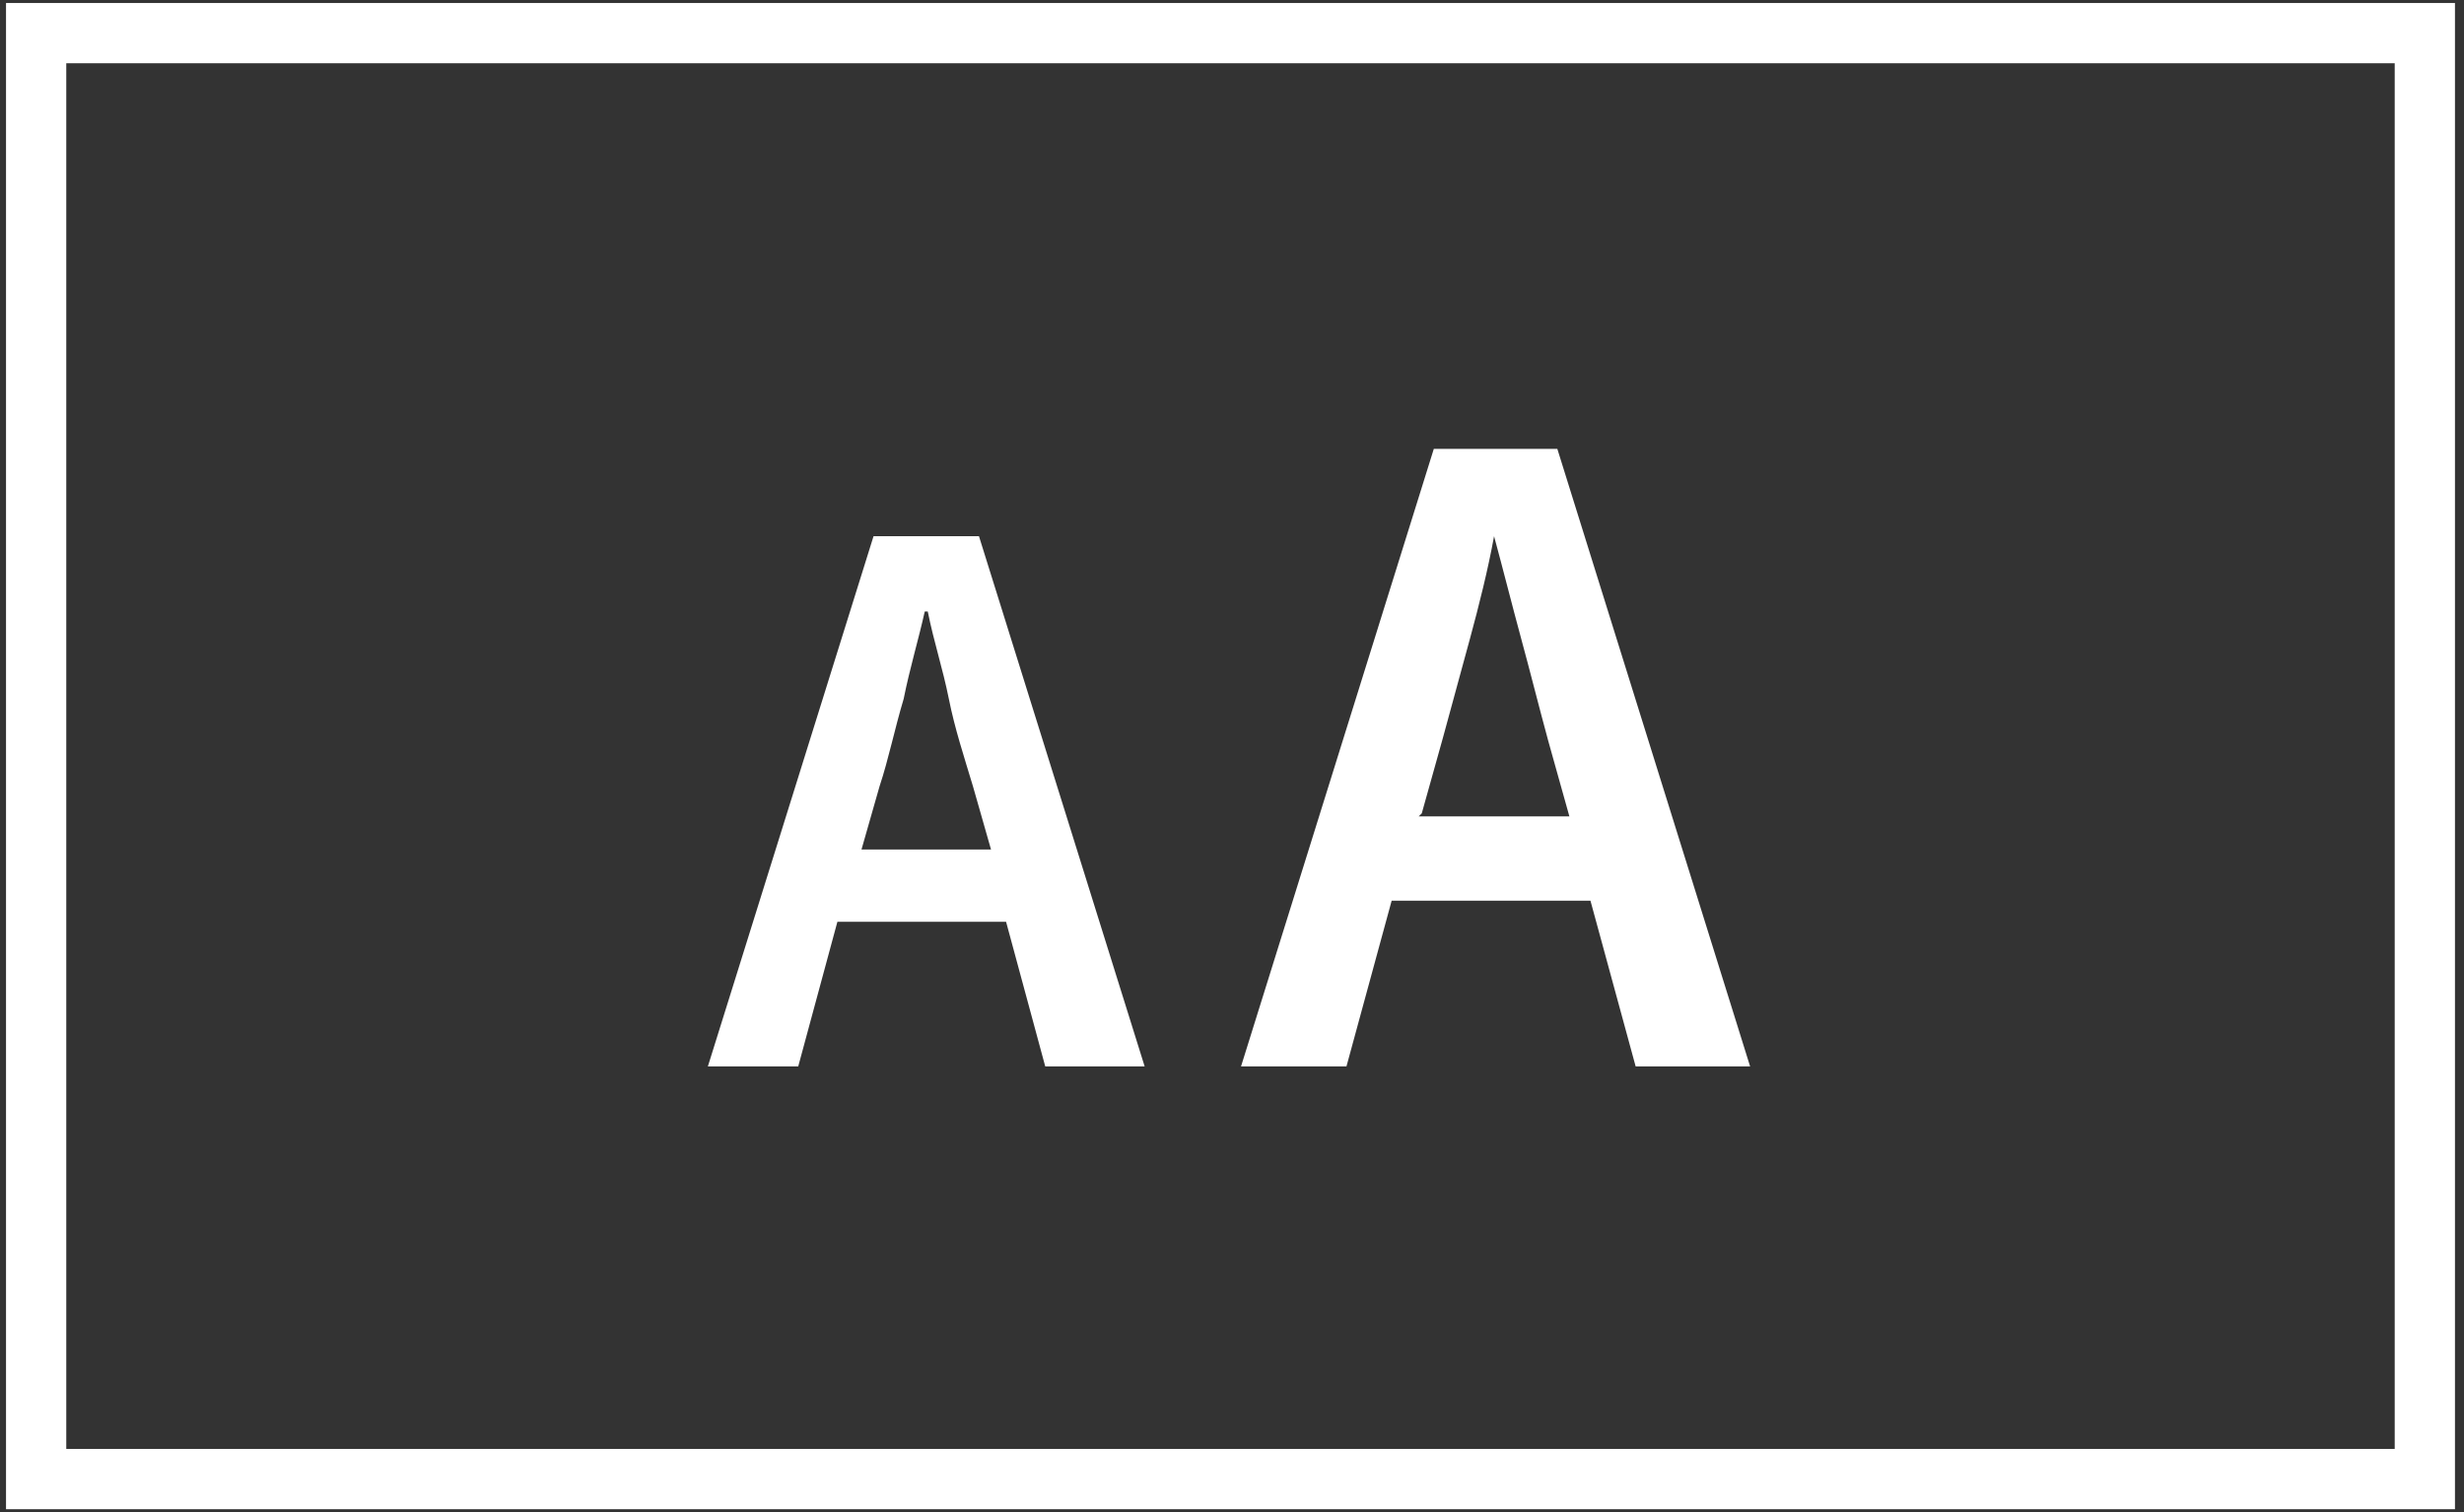 <?xml version="1.0" encoding="UTF-8"?>
<svg id="Ebene_1" xmlns="http://www.w3.org/2000/svg" version="1.1" viewBox="0 0 81.8 50.2">
  <rect x="0" y="0" width="81.8" height="50.2" fill="#333333" stroke="none"/>
  <!-- Generator: Adobe Illustrator 29.8.0, SVG Export Plug-In . SVG Version: 2.1.1 Build 160)  -->
  <defs>
    <style>
      .st0 {
        fill: #fff;
      }
    </style>
  </defs>
  <path class="st0" d="M81.6,50.1H.2V.1h81.3v50h0ZM2.2,48.1h77.3V2.1H2.2v46Z"/>
  <path class="st0" d="M54.5,35.4h3.6l-6.4-20.5h-4.1l-6.4,20.5h3.5l1.5-5.5h6.6l1.5,5.5h.2ZM47.2,27l.7-2.5c.3-1.1.6-2.2.9-3.3.3-1.1.6-2.3.8-3.4h0c.3,1.1.6,2.3.9,3.4.3,1.1.6,2.3.9,3.4l.7,2.5h-5ZM34.9,35.4h3.1l-5.5-17.6h-3.5l-5.5,17.6h3l1.3-4.8h5.6l1.3,4.8h.2ZM28.6,28.2l.6-2.1c.3-.9.5-1.9.8-2.9.2-1,.5-2,.7-2.9h.1c.2,1,.5,1.9.7,2.9s.5,1.9.8,2.9l.6,2.1h-4.3Z"/>
</svg>